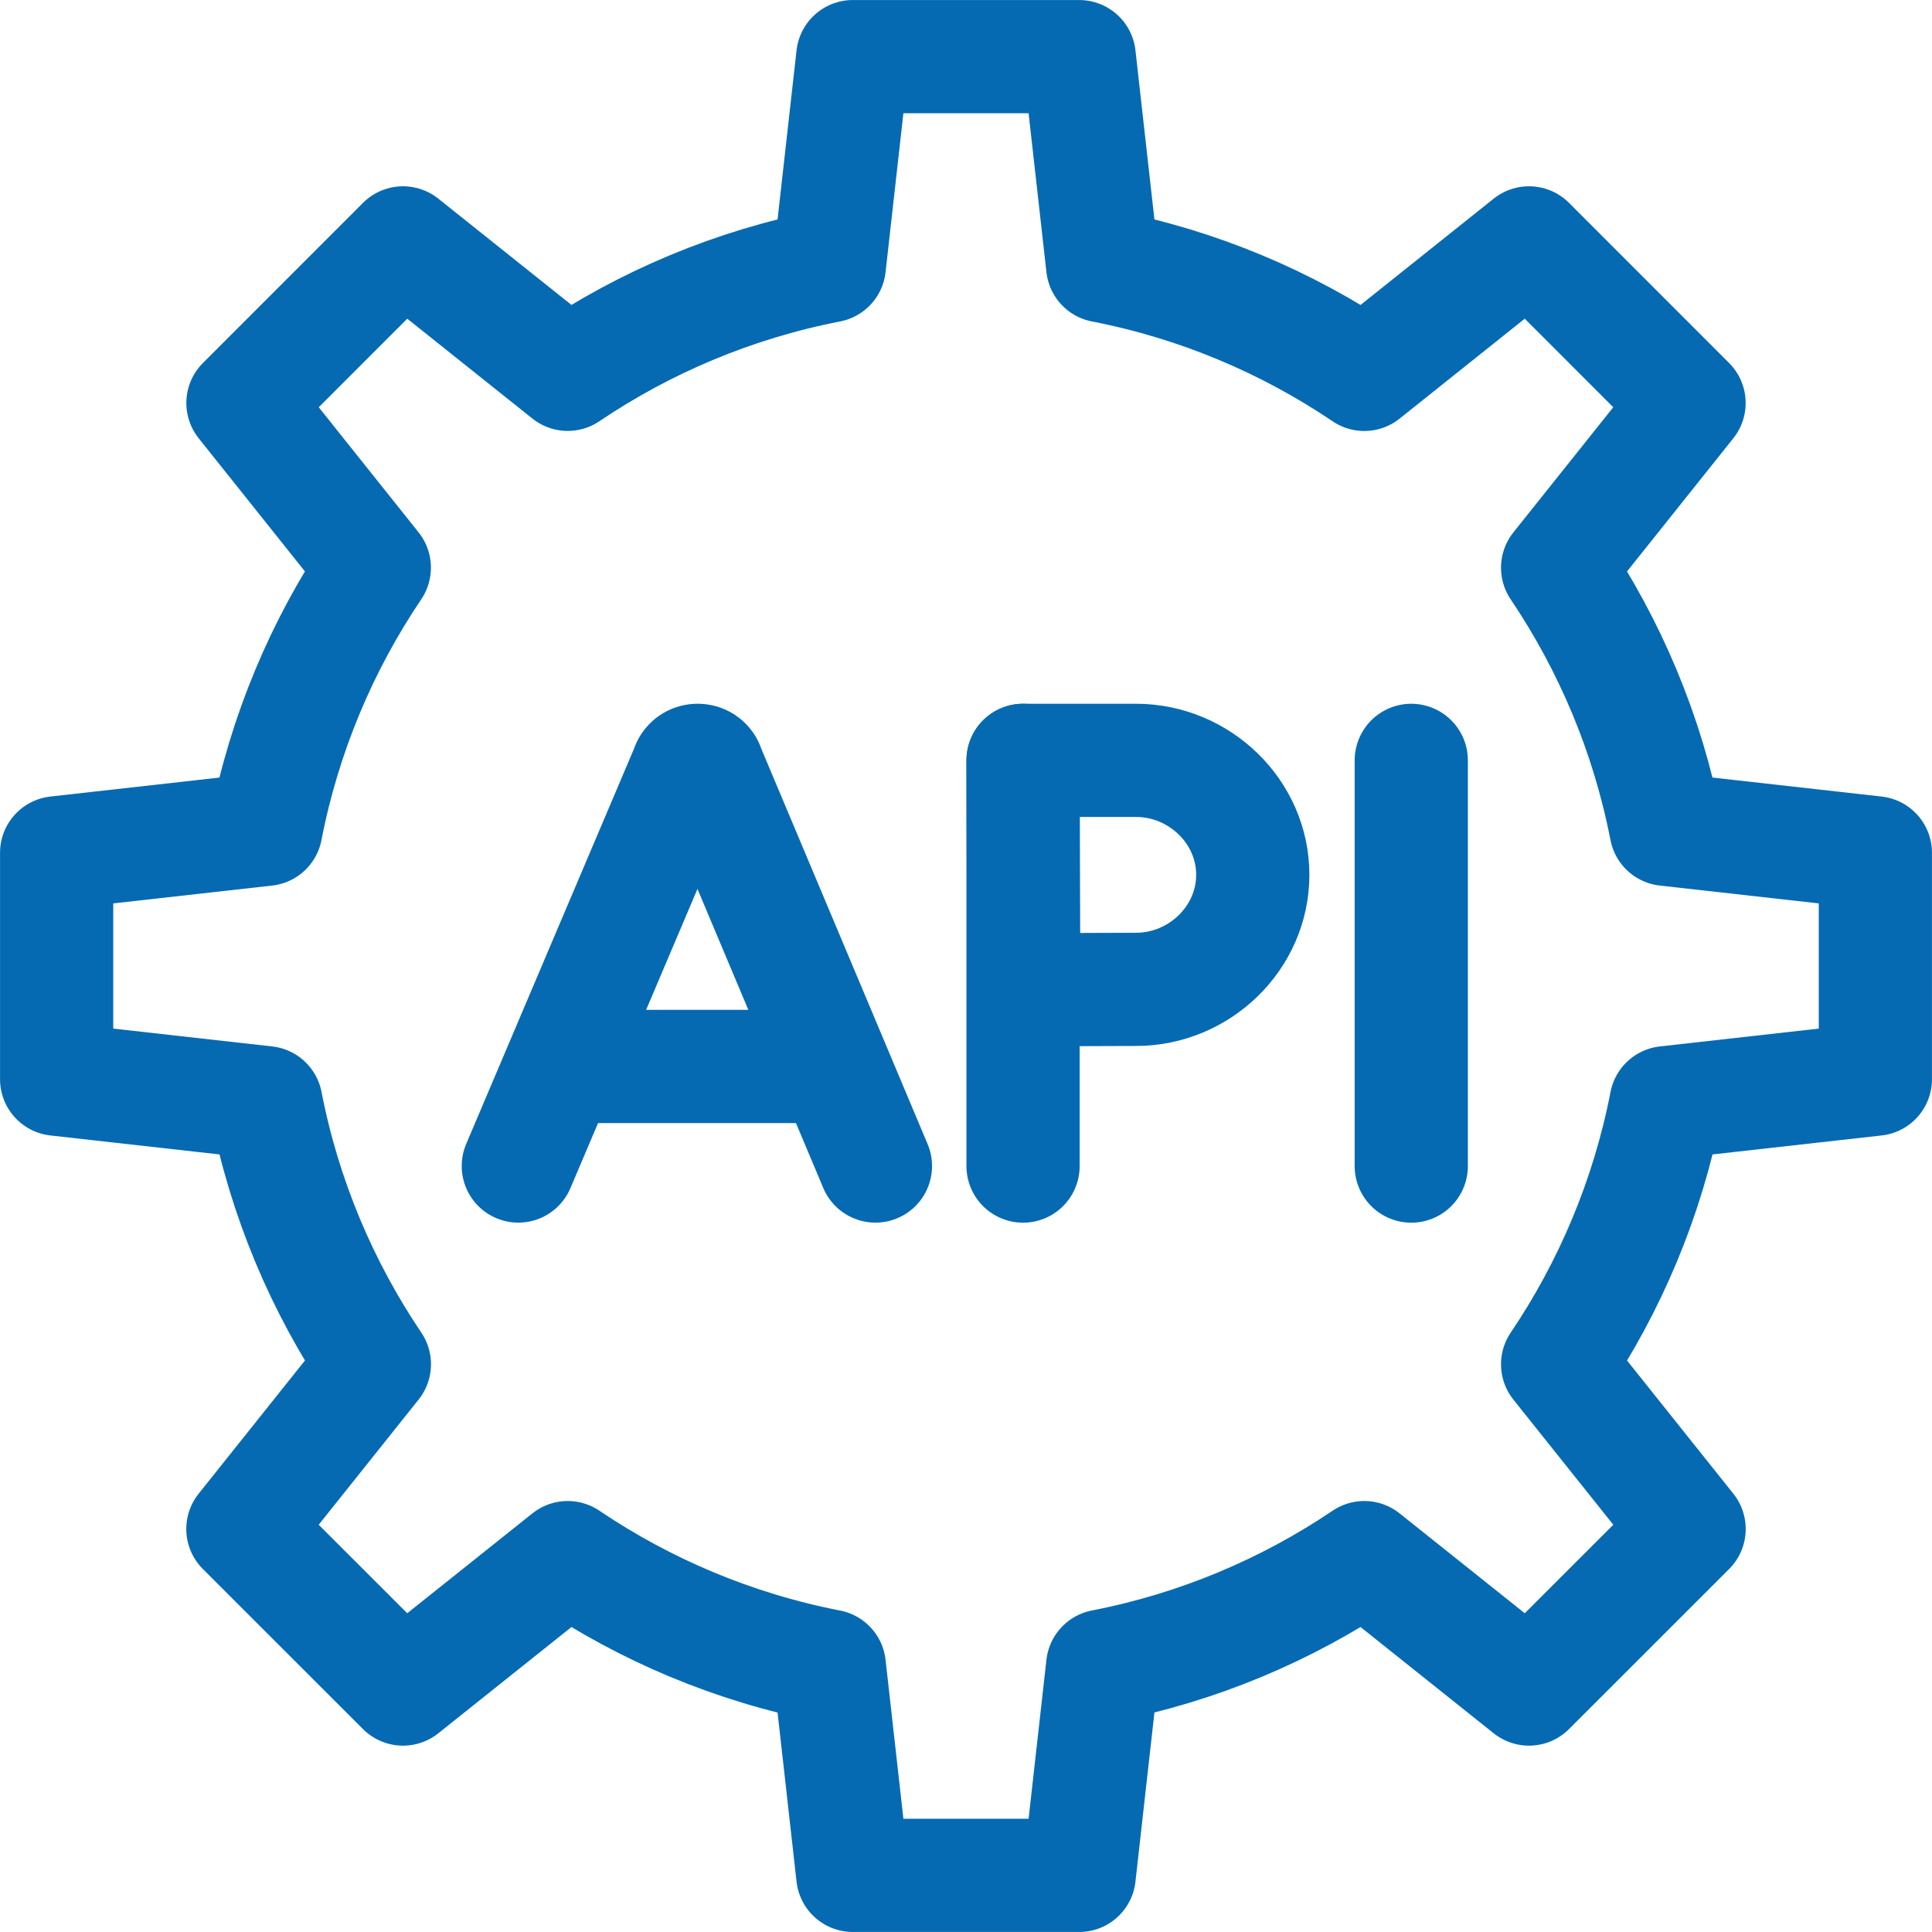 <svg width="32" height="32" viewBox="0 0 32 32" fill="none" xmlns="http://www.w3.org/2000/svg">
<g clip-path="url(#clip0_655_24666)">
<g clip-path="url(#clip1_655_24666)">
<path fill-rule="evenodd" clip-rule="evenodd" d="M18.264 4.404C19.843 4.711 21.31 5.332 22.597 6.201L25.325 4.023L27.976 6.675L25.799 9.403C26.666 10.69 27.288 12.157 27.595 13.736L31.062 14.125V17.875L27.596 18.264C27.289 19.843 26.668 21.31 25.799 22.597L27.977 25.325L25.325 27.976L22.597 25.799C21.31 26.667 19.843 27.288 18.264 27.595L17.875 31.062H14.125L13.736 27.596C12.156 27.289 10.69 26.667 9.403 25.799L6.675 27.976L4.023 25.325L6.201 22.596C5.333 21.31 4.712 19.843 4.405 18.264L0.938 17.875V14.125L4.404 13.736C4.711 12.156 5.332 10.689 6.2 9.402L4.024 6.675L6.675 4.023L9.403 6.2C10.689 5.332 12.156 4.711 13.736 4.404L14.125 0.938H17.875L18.264 4.404Z" stroke="#056AB2" stroke-width="1.875" stroke-miterlimit="22.926" stroke-linecap="round" stroke-linejoin="round"/>
<path d="M8.585 19.313L11.398 12.688" stroke="#056AB2" stroke-width="1.875" stroke-miterlimit="10" stroke-linecap="round" stroke-linejoin="round"/>
<path d="M11.398 12.688C11.456 12.562 11.655 12.562 11.713 12.688" stroke="#056AB2" stroke-width="1.875" stroke-miterlimit="10" stroke-linecap="round" stroke-linejoin="round"/>
<path d="M11.713 12.688L14.5 19.313" stroke="#056AB2" stroke-width="1.875" stroke-miterlimit="10" stroke-linecap="round" stroke-linejoin="round"/>
<path d="M9.463 17.664H13.637" stroke="#056AB2" stroke-width="1.875" stroke-miterlimit="10" stroke-linecap="round" stroke-linejoin="round"/>
<path d="M23.375 12.594V19.314" stroke="#056AB2" stroke-width="1.875" stroke-miterlimit="10" stroke-linecap="round" stroke-linejoin="round"/>
<path d="M16.945 12.594V19.314" stroke="#056AB2" stroke-width="1.875" stroke-miterlimit="10" stroke-linecap="round" stroke-linejoin="round"/>
<path fill-rule="evenodd" clip-rule="evenodd" d="M20.75 14.49C20.75 15.537 19.864 16.387 18.816 16.387C18.297 16.387 16.958 16.395 16.958 16.395C16.958 16.395 16.95 15.018 16.95 14.49C16.95 14.057 16.945 12.594 16.945 12.594C16.945 12.594 18.203 12.594 18.817 12.594C19.864 12.594 20.75 13.443 20.75 14.49Z" stroke="#056AB2" stroke-width="1.875" stroke-miterlimit="10" stroke-linecap="round" stroke-linejoin="round"/>
</g>
</g>
<defs>
<clipPath id="clip0_655_24666">
<rect width="32" height="32" fill="white"/>
</clipPath>
<clipPath id="clip1_655_24666">
<rect width="32" height="32" fill="white"/>
</clipPath>
</defs>
</svg>
